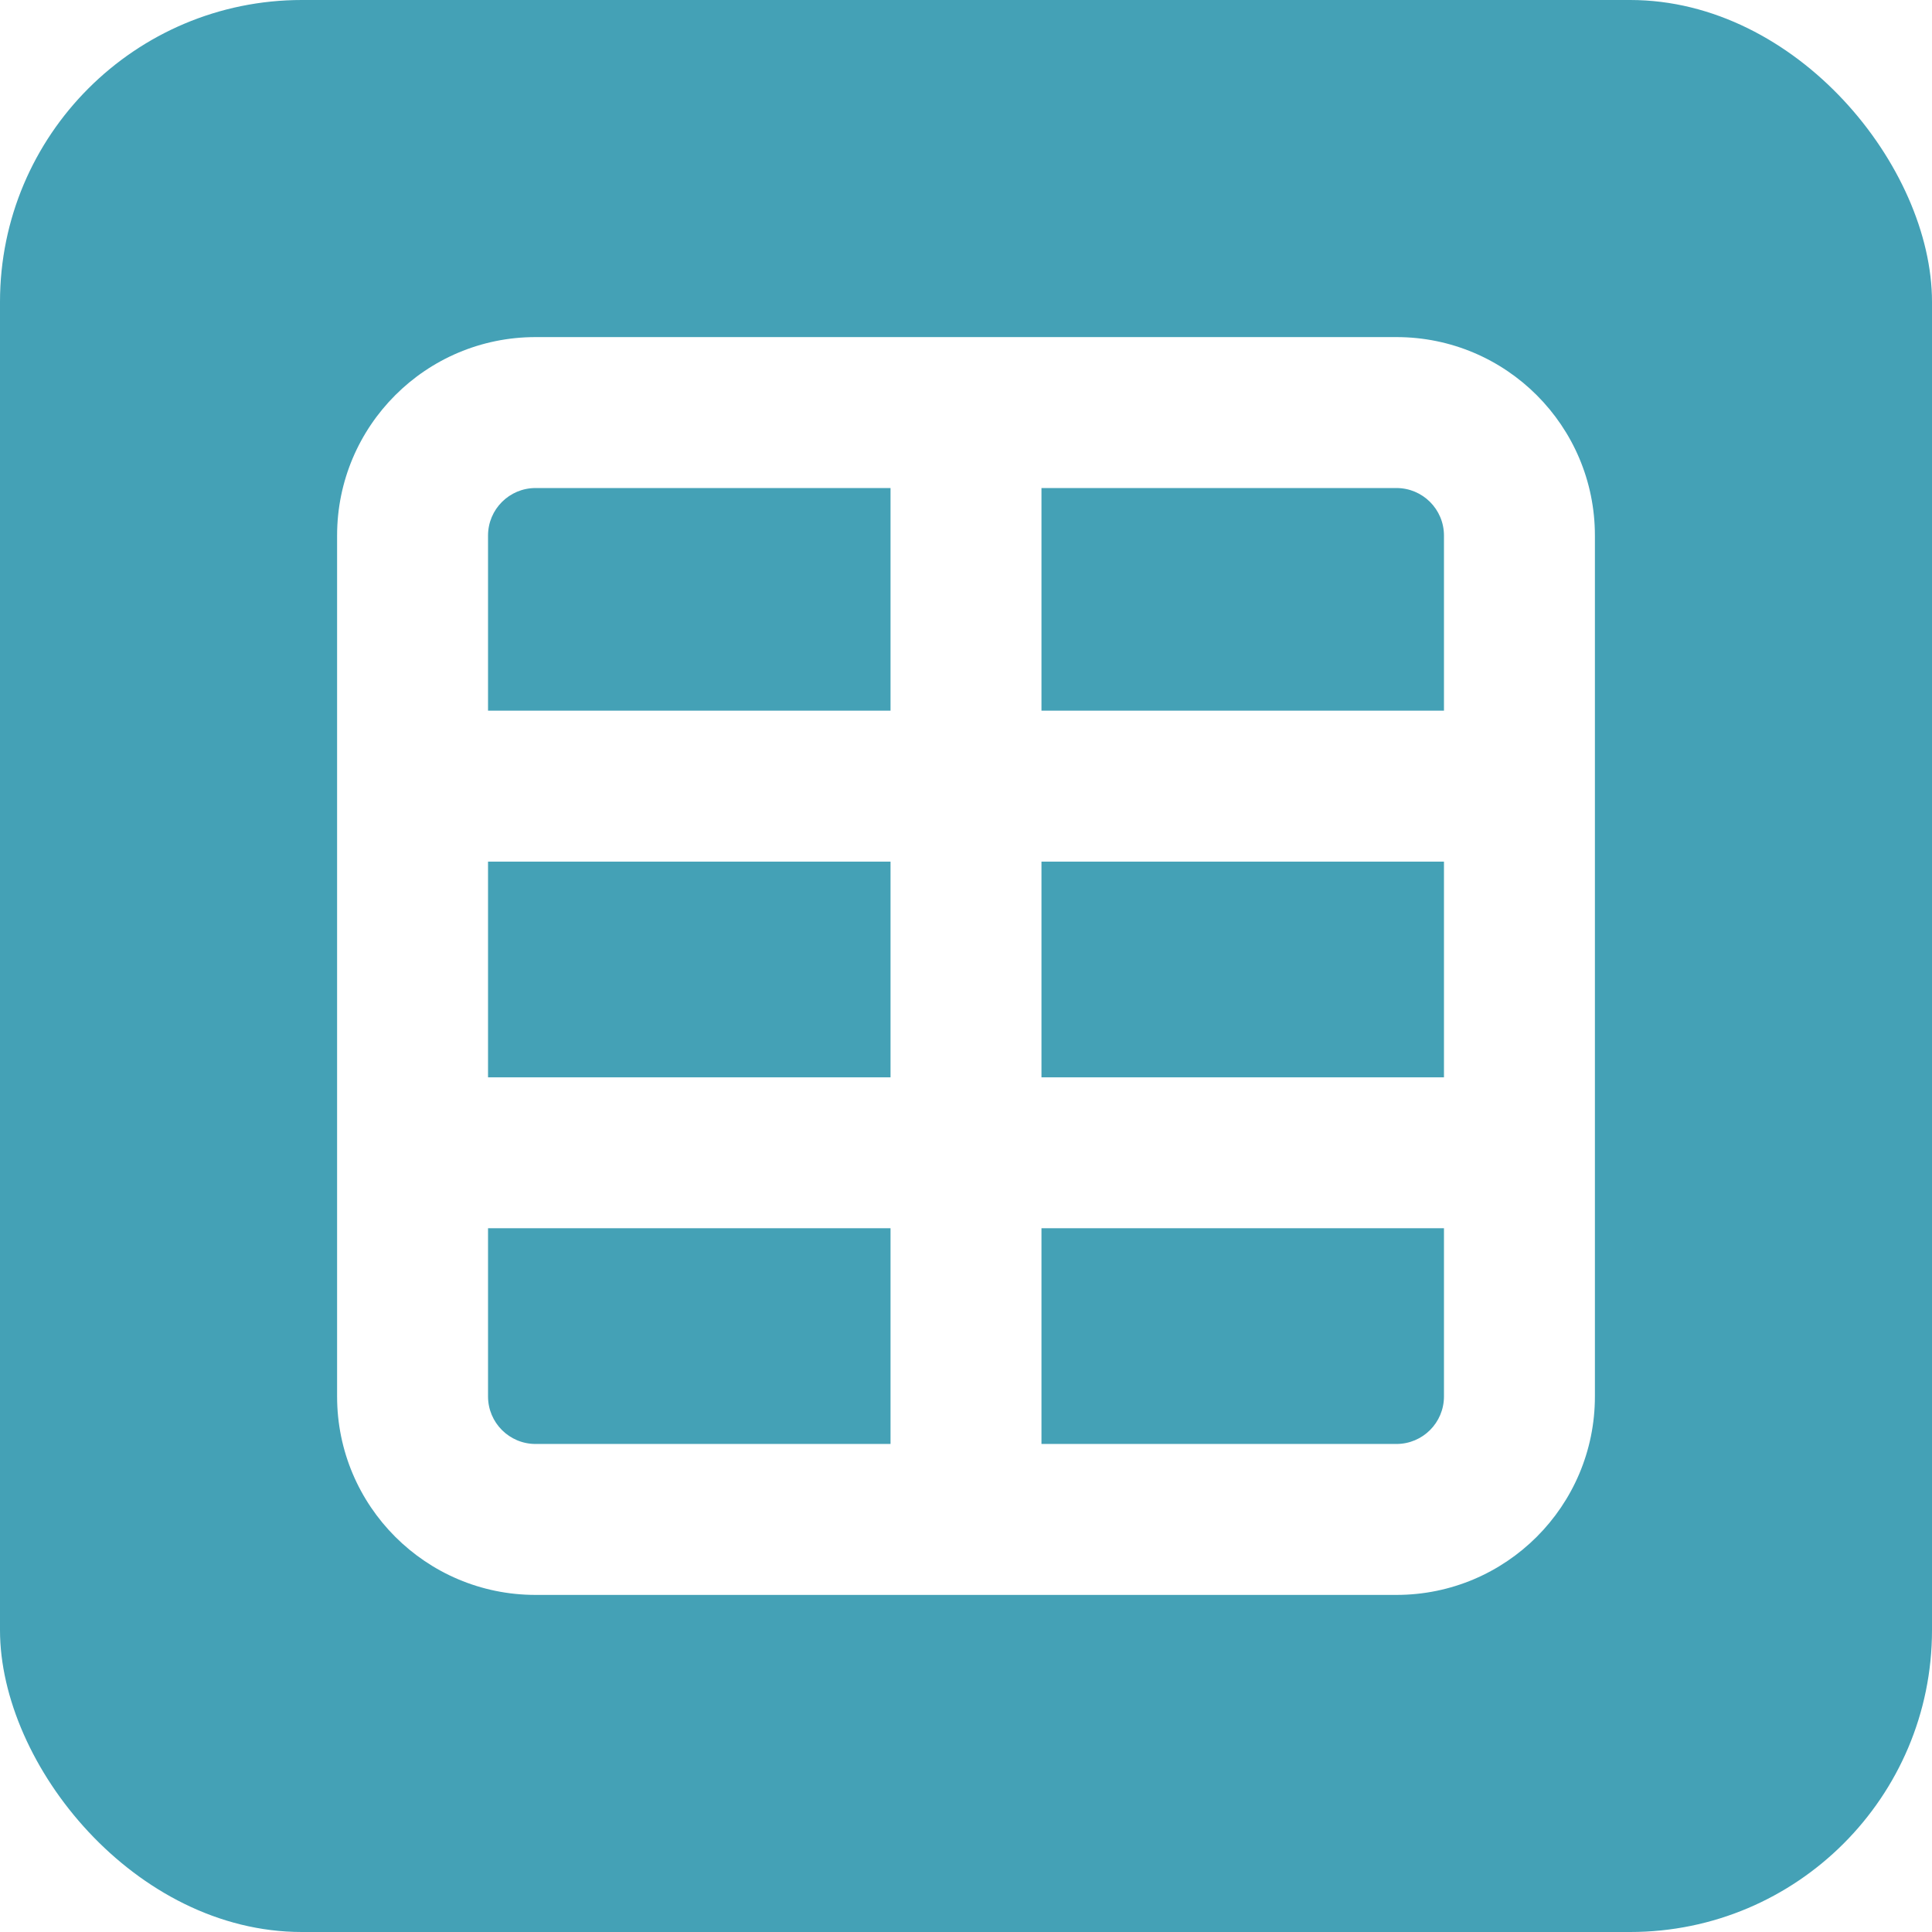 
<svg width="192" height="192" viewBox="0 0 192 192" fill="none" xmlns="http://www.w3.org/2000/svg">
<g clip-path="url(#clip0_3101_6591)">
<path fill-rule="evenodd" clip-rule="evenodd" d="M30 0C13.431 0 0 13.431 0 30V162C0 178.569 13.431 192 30 192H162C178.569 192 192 178.569 192 162V30C192 13.431 178.569 0 162 0H30ZM48.5 53.222C48.5 50.614 50.614 48.5 53.222 48.5H88.5V70.625H48.5V53.222ZM53.222 33.5H96H138.778C149.67 33.5 158.5 42.33 158.5 53.222V78.125V114.562V138.778C158.5 149.67 149.67 158.5 138.778 158.5H96H53.222C42.33 158.5 33.5 149.67 33.5 138.778V114.562V78.125V53.222C33.5 42.33 42.33 33.5 53.222 33.5ZM103.5 70.625V48.5H138.778C141.386 48.5 143.5 50.614 143.5 53.222V70.625H103.5ZM103.5 85.625H143.5V107.062H103.5V85.625ZM103.5 122.062H143.5V138.778C143.5 141.386 141.386 143.5 138.778 143.5H103.5V122.062ZM88.5 122.062V143.5H53.222C50.614 143.5 48.5 141.386 48.5 138.778V122.062H88.5ZM88.5 107.062H48.5V85.625H88.5V107.062Z" fill="#44A1B6"/>
</g>
<defs>
<clipPath id="clip0_3101_6591">
<rect width="192" height="192" rx="30" fill="white"/>
</clipPath>
</defs>
</svg>

